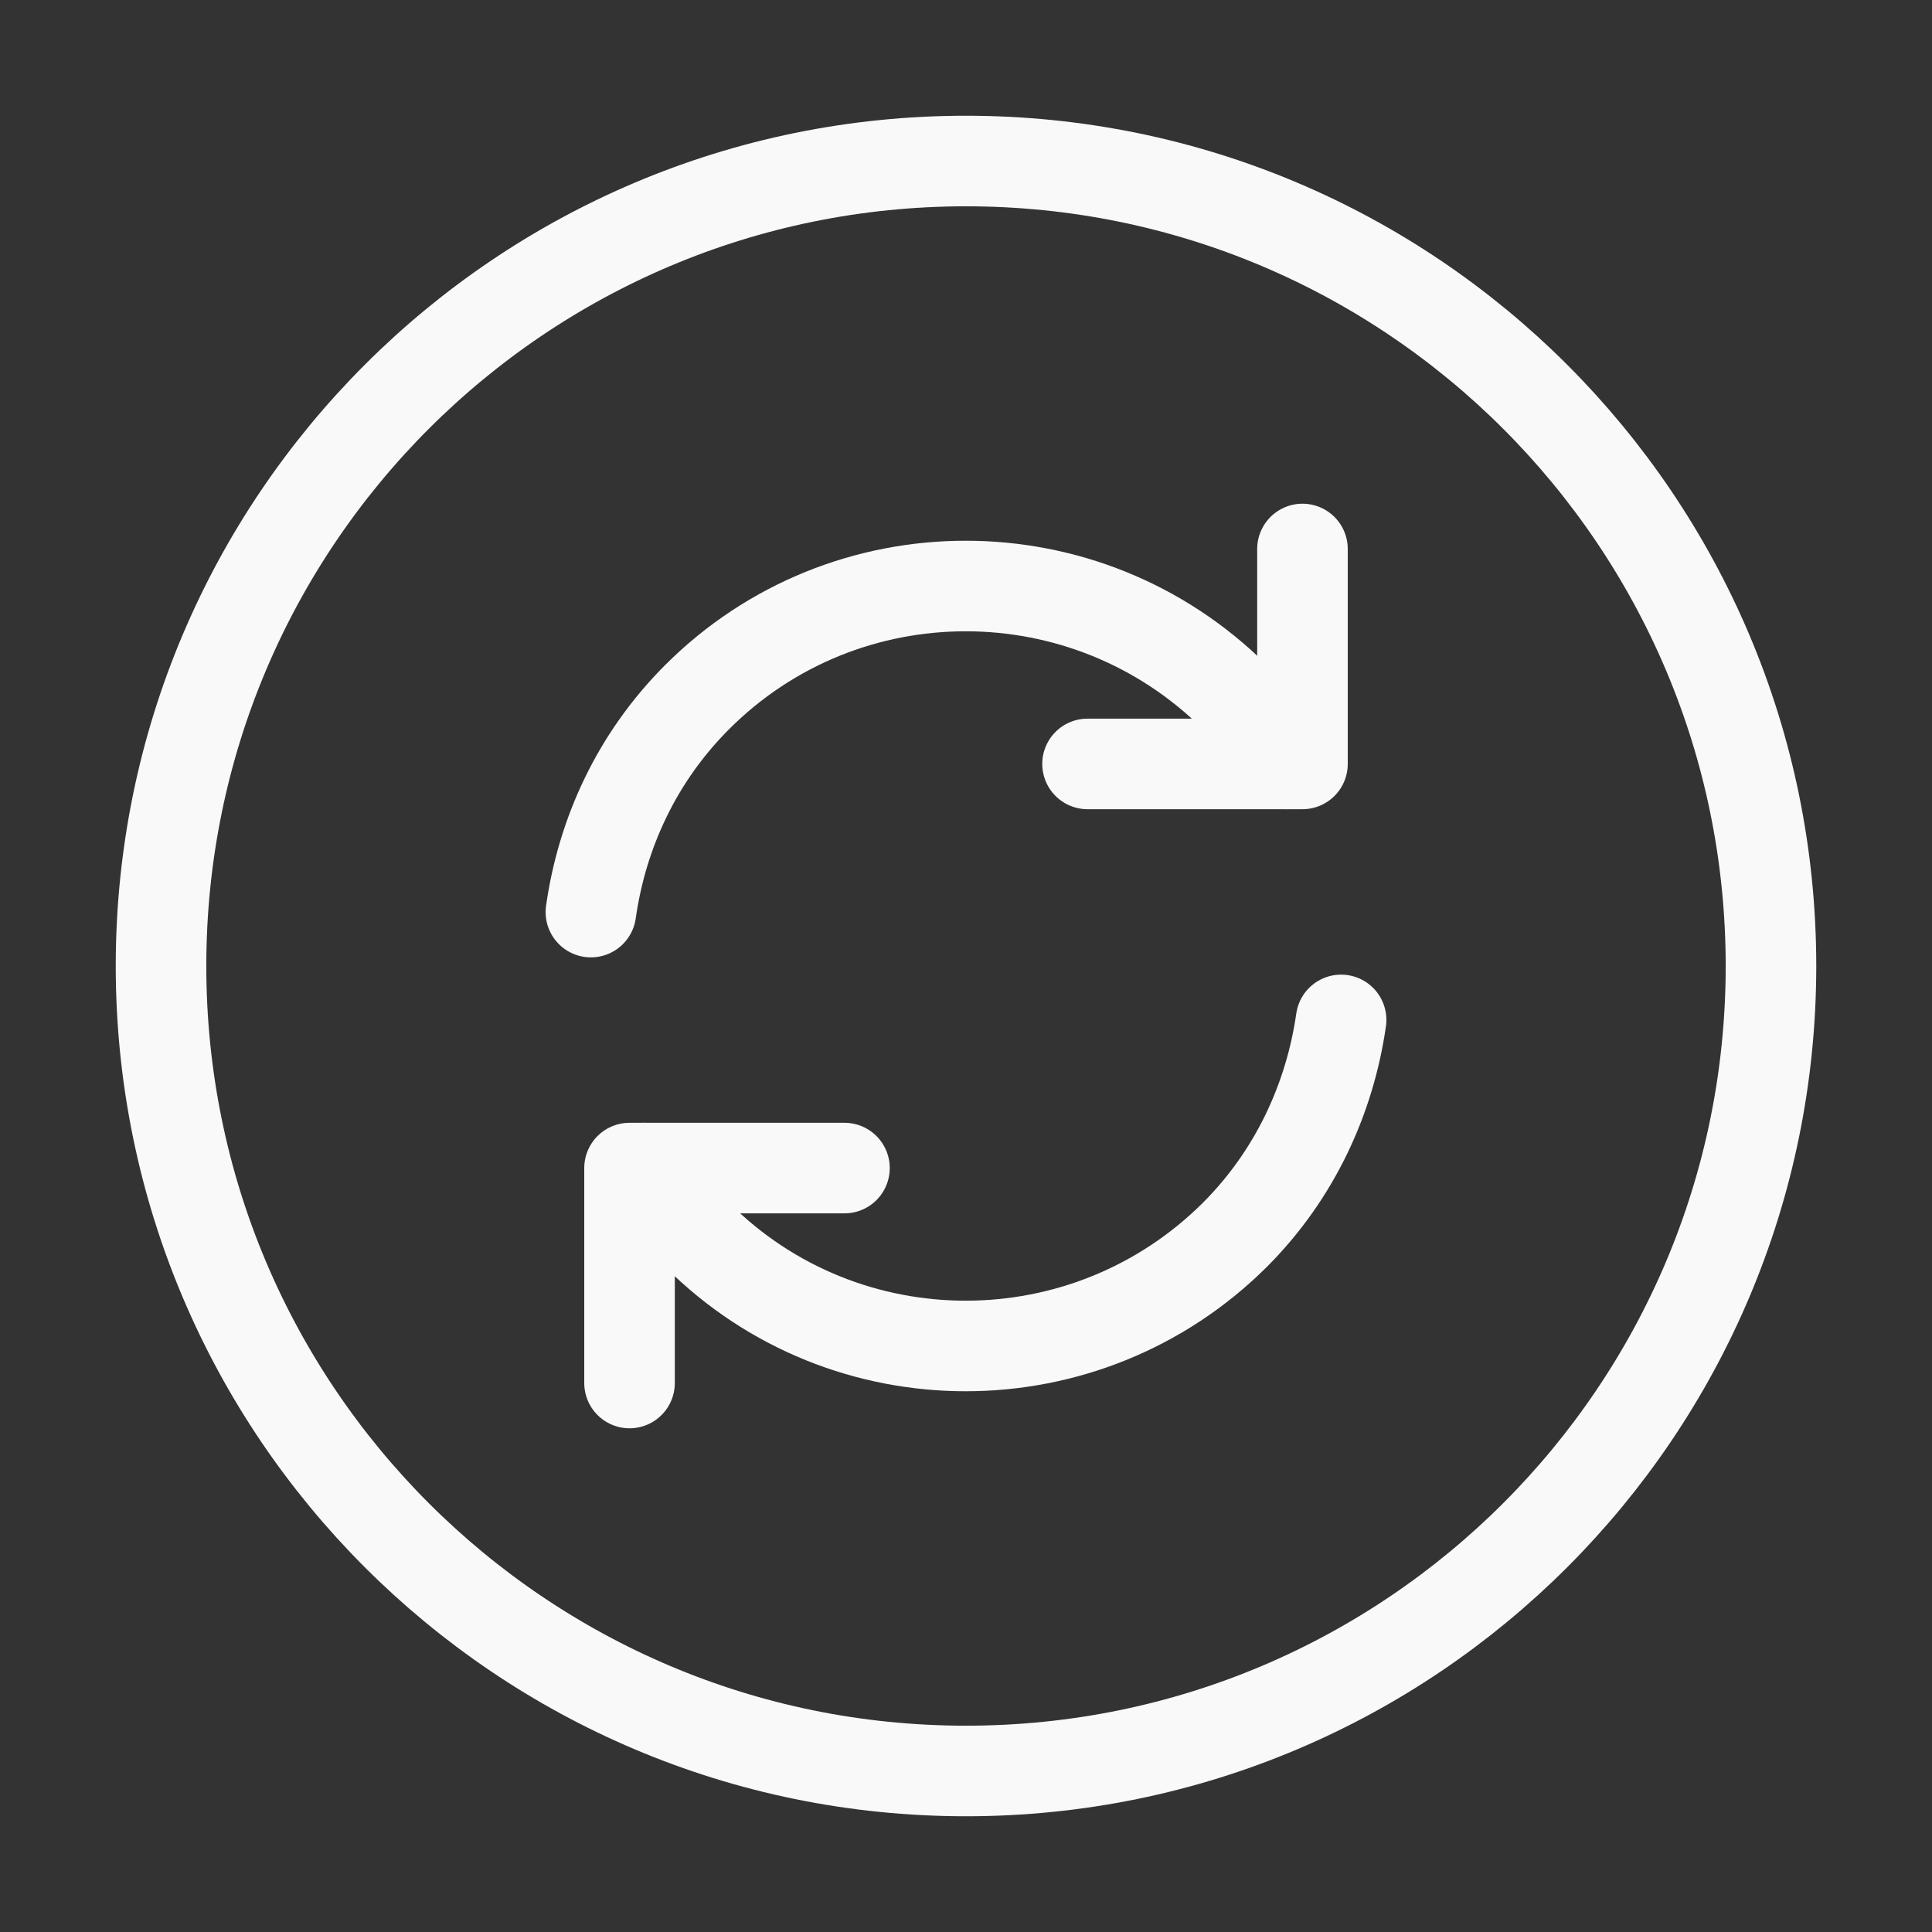 <svg width="32" height="32" viewBox="0 0 32 32" fill="none" xmlns="http://www.w3.org/2000/svg">
<rect x="0" y="0" width="32" height="32" fill="#333333" stroke="none"/>
<path d="M16 29.333C23.364 29.333 29.333 23.364 29.333 16C29.333 8.636 23.364 2.667 16 2.667C8.636 2.667 2.667 8.636 2.667 16C2.667 23.364 8.636 29.333 16 29.333Z" stroke="#F9F9F9" stroke-width="1.5" stroke-linecap="round" stroke-linejoin="round"/>
<path d="M10.68 19.347C10.92 19.747 11.213 20.12 11.547 20.453C14 22.907 17.987 22.907 20.453 20.453C21.453 19.453 22.027 18.187 22.213 16.893" stroke="#F9F9F9" stroke-width="1.5" stroke-linecap="round" stroke-linejoin="round"/>
<path d="M9.787 15.107C9.973 13.8 10.547 12.546 11.547 11.546C14 9.093 17.987 9.093 20.453 11.546C20.8 11.893 21.08 12.267 21.32 12.653" stroke="#F9F9F9" stroke-width="1.5" stroke-linecap="round" stroke-linejoin="round"/>
<path d="M10.427 22.907V19.347H13.987" stroke="#F9F9F9" stroke-width="1.5" stroke-linecap="round" stroke-linejoin="round"/>
<path d="M21.573 9.093V12.653H18.013" stroke="#F9F9F9" stroke-width="1.5" stroke-linecap="round" stroke-linejoin="round"/>
</svg>
